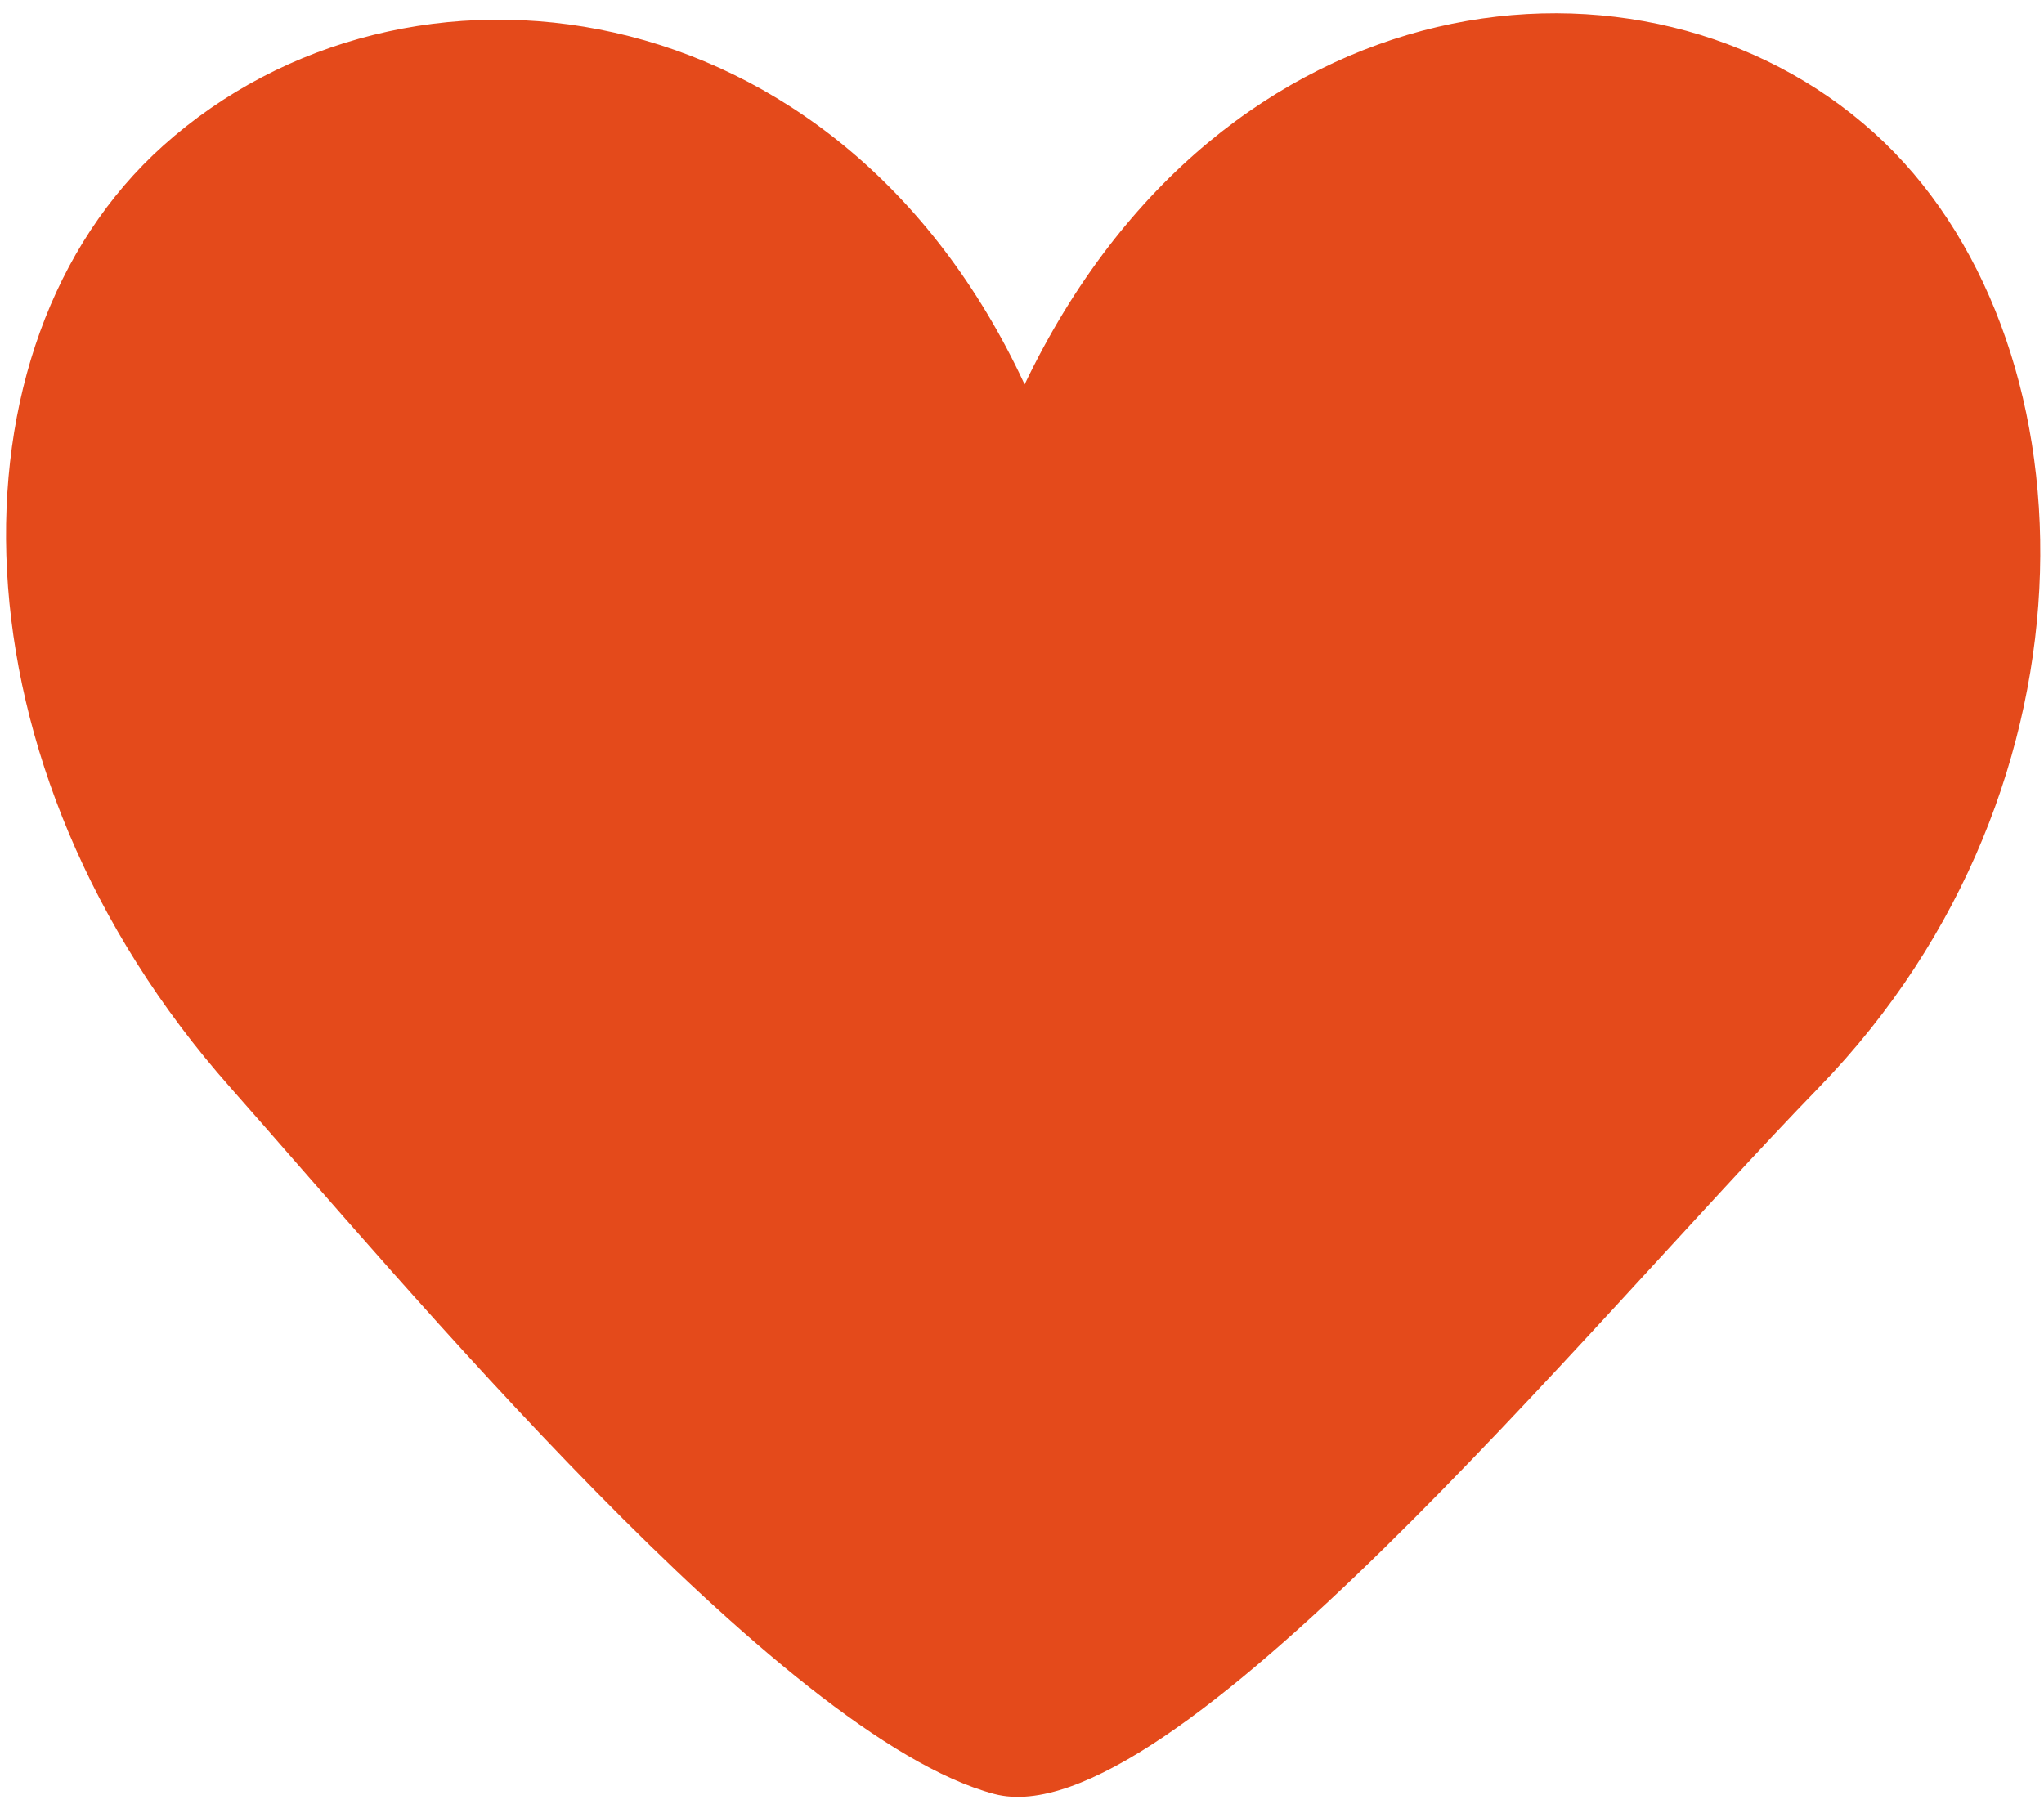 <?xml version="1.0" encoding="UTF-8" standalone="no"?>
<!DOCTYPE svg PUBLIC "-//W3C//DTD SVG 1.1//EN" "http://www.w3.org/Graphics/SVG/1.1/DTD/svg11.dtd">
<svg width="100%" height="100%" viewBox="0 0 111 98" version="1.1" xmlns="http://www.w3.org/2000/svg" xmlns:xlink="http://www.w3.org/1999/xlink" xml:space="preserve" xmlns:serif="http://www.serif.com/" style="fill-rule:evenodd;clip-rule:evenodd;stroke-linejoin:round;stroke-miterlimit:2;">
    <g transform="matrix(1,0,0,1,-740,-904)">
        <g transform="matrix(1,0,0,1.034,26.222,-34.519)">
            <path d="M769.42,927.854C780.097,906.255 803.111,903.787 815.543,914.634C827.669,925.213 828.457,948.935 812.559,964.781C799.881,977.418 777.202,1004.32 767.771,1001.9C756.147,998.917 735.517,974.872 726.281,964.781C710.877,947.954 710.573,925.778 722.638,915.313C735.76,903.93 759.265,906.671 769.42,927.854Z" style="fill:rgb(228,74,27);"/>
        </g>
    </g>
</svg>
